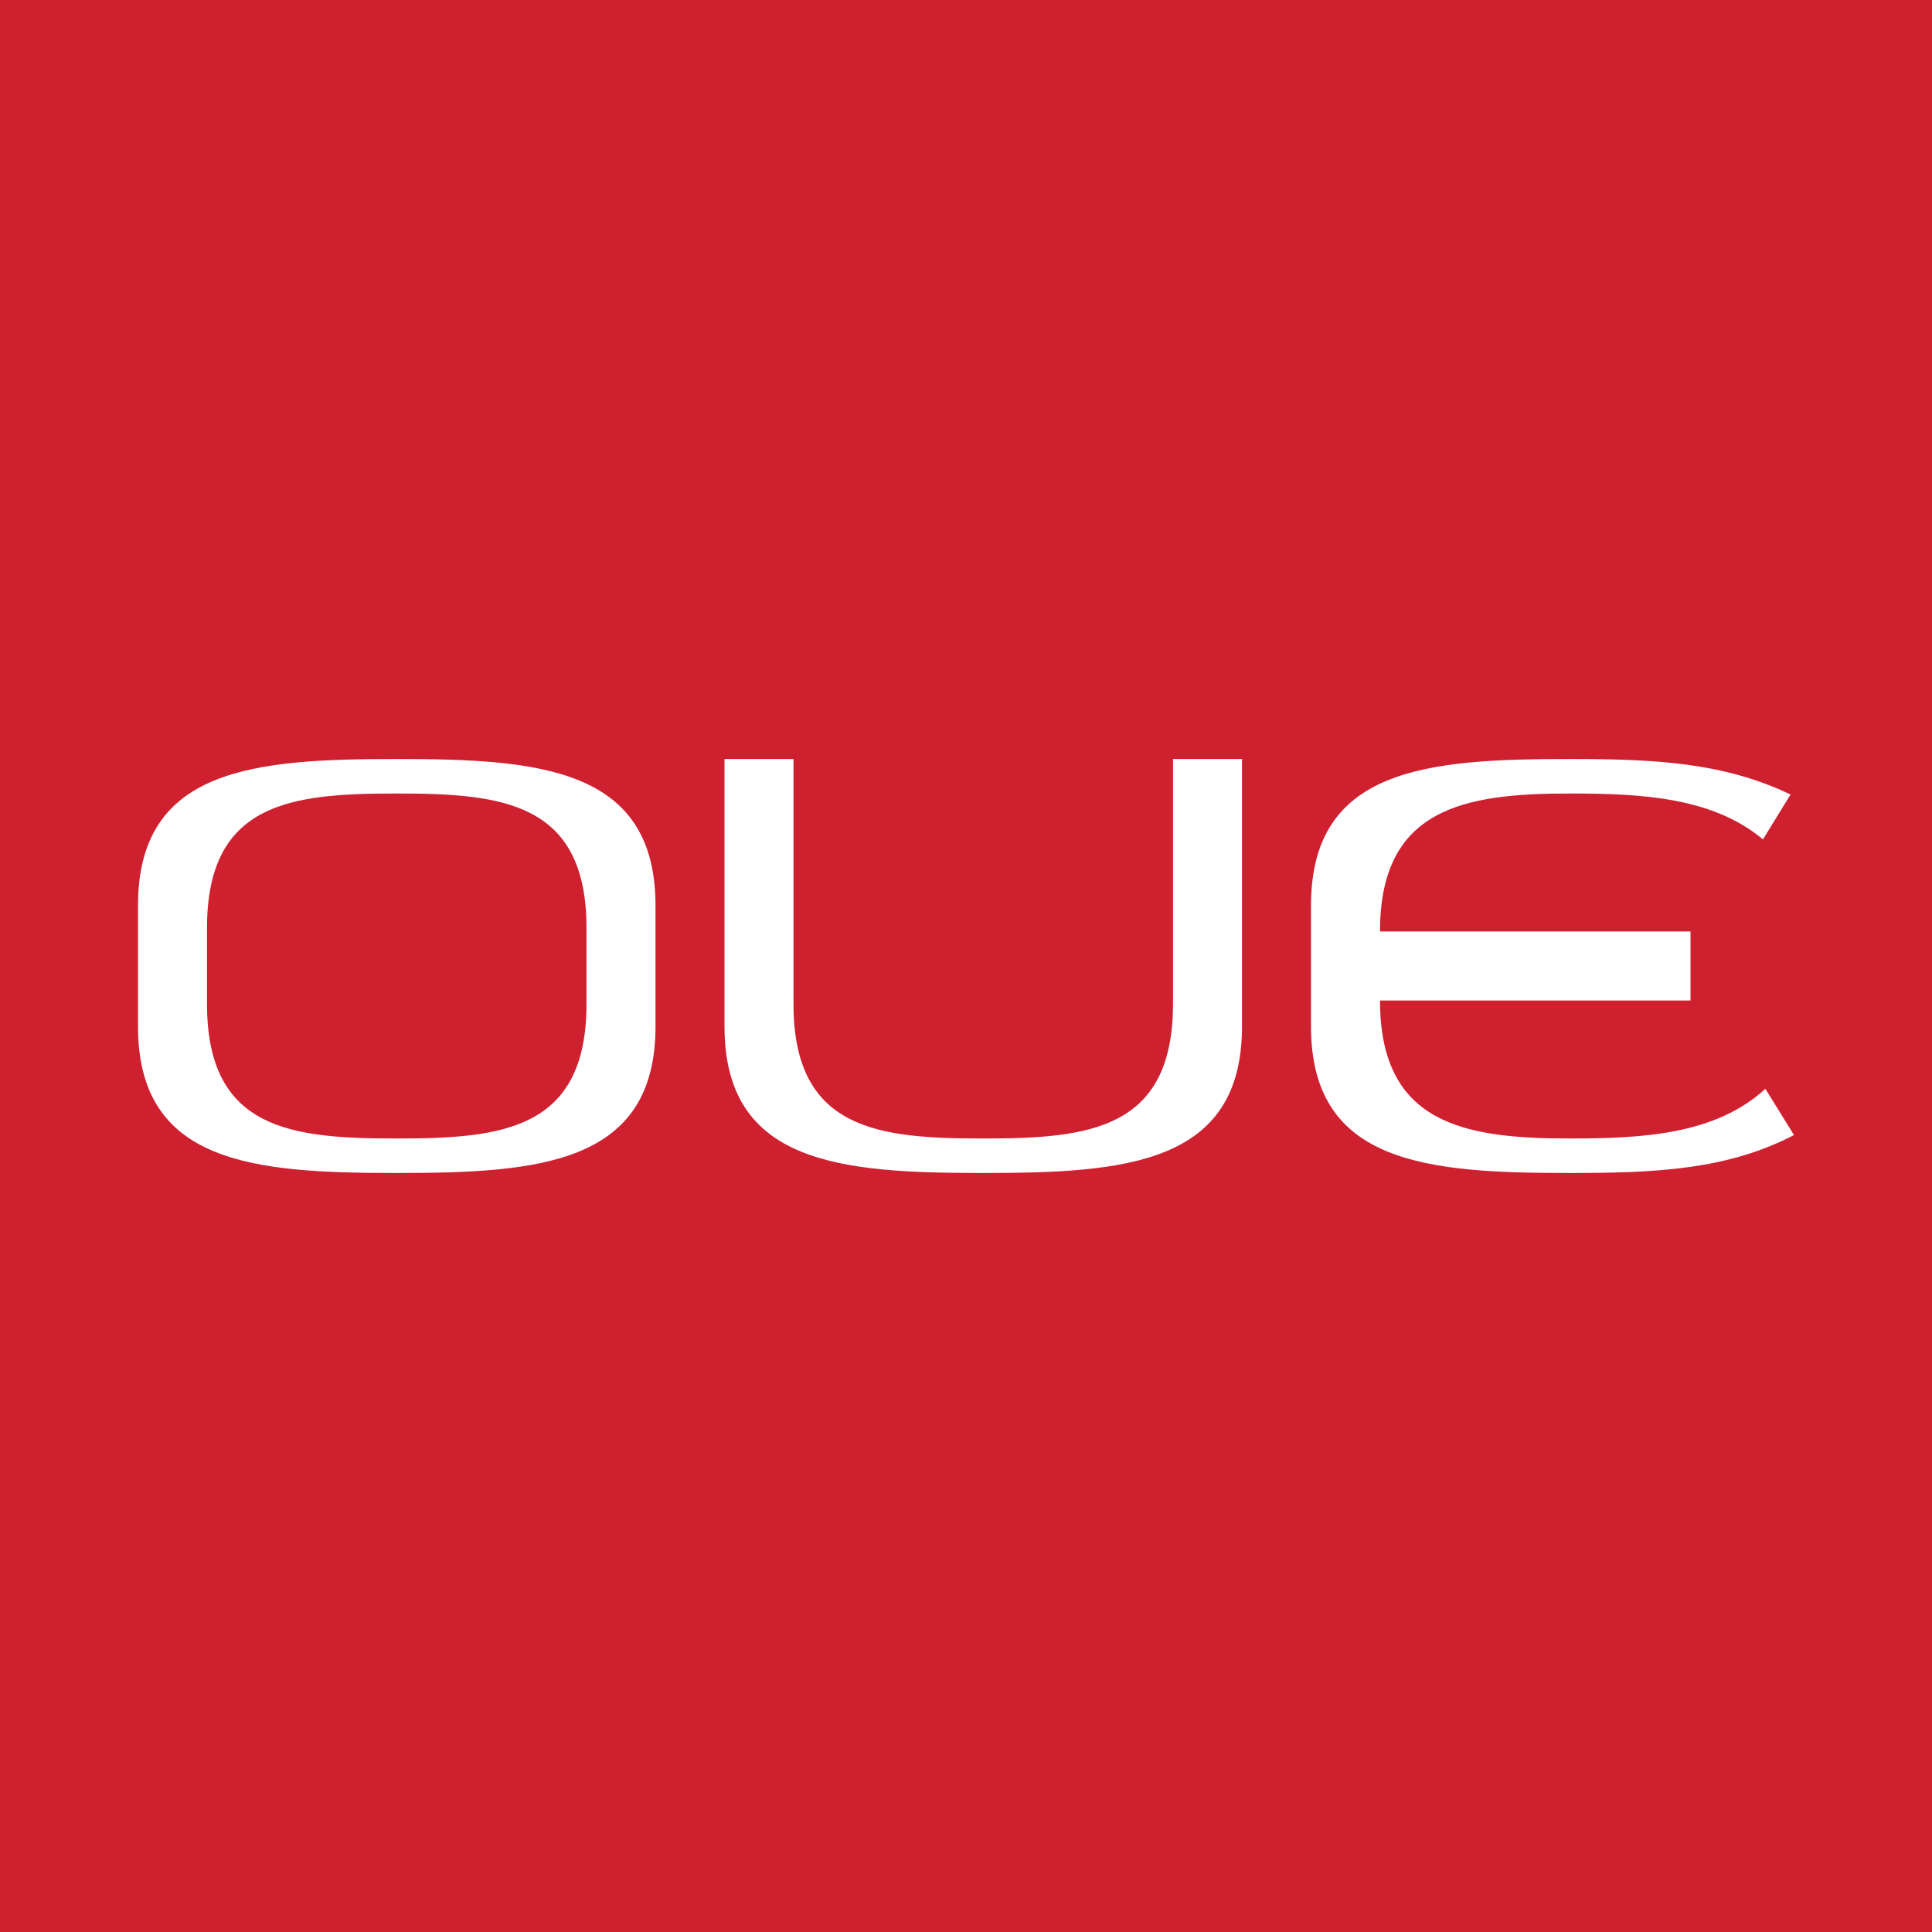 <!-- by TradingView --><svg width="56" height="56" viewBox="0 0 56 56" xmlns="http://www.w3.org/2000/svg"><path fill="#CF2030" d="M0 0h56v56H0z"/><path d="M36 29.75c0 3.99-3.36 4.25-7.5 4.25-4.14 0-7.5-.26-7.5-4.25V22h2v7.1c0 3.66 2.46 3.9 5.5 3.9s5.5-.24 5.5-3.9V22h2v7.75ZM11.5 22c4.14 0 7.5.26 7.5 4.25v3.5c0 3.99-3.36 4.25-7.5 4.25-4.14 0-7.5-.26-7.5-4.25v-3.5C4 22.26 7.36 22 11.5 22Zm0 1c-3.04 0-5.5.24-5.5 3.9v2.2c0 3.66 2.46 3.9 5.5 3.9s5.5-.24 5.5-3.9v-2.2c0-3.66-2.46-3.9-5.5-3.9ZM38 29.75v-3.5c0-3.99 3.36-4.25 7.5-4.25 2.48 0 4.46.1 6.4 1.03l-.8 1.3C49.64 23.11 47.6 23 45.5 23c-3.06 0-5.5.42-5.5 4h9v2h-9c0 3.58 2.44 4 5.5 4 2.15 0 4.23-.12 5.67-1.44L52 32.9c-1.93 1-3.96 1.1-6.5 1.1-4.14 0-7.5-.26-7.5-4.25Z" fill="#fff"/></svg>